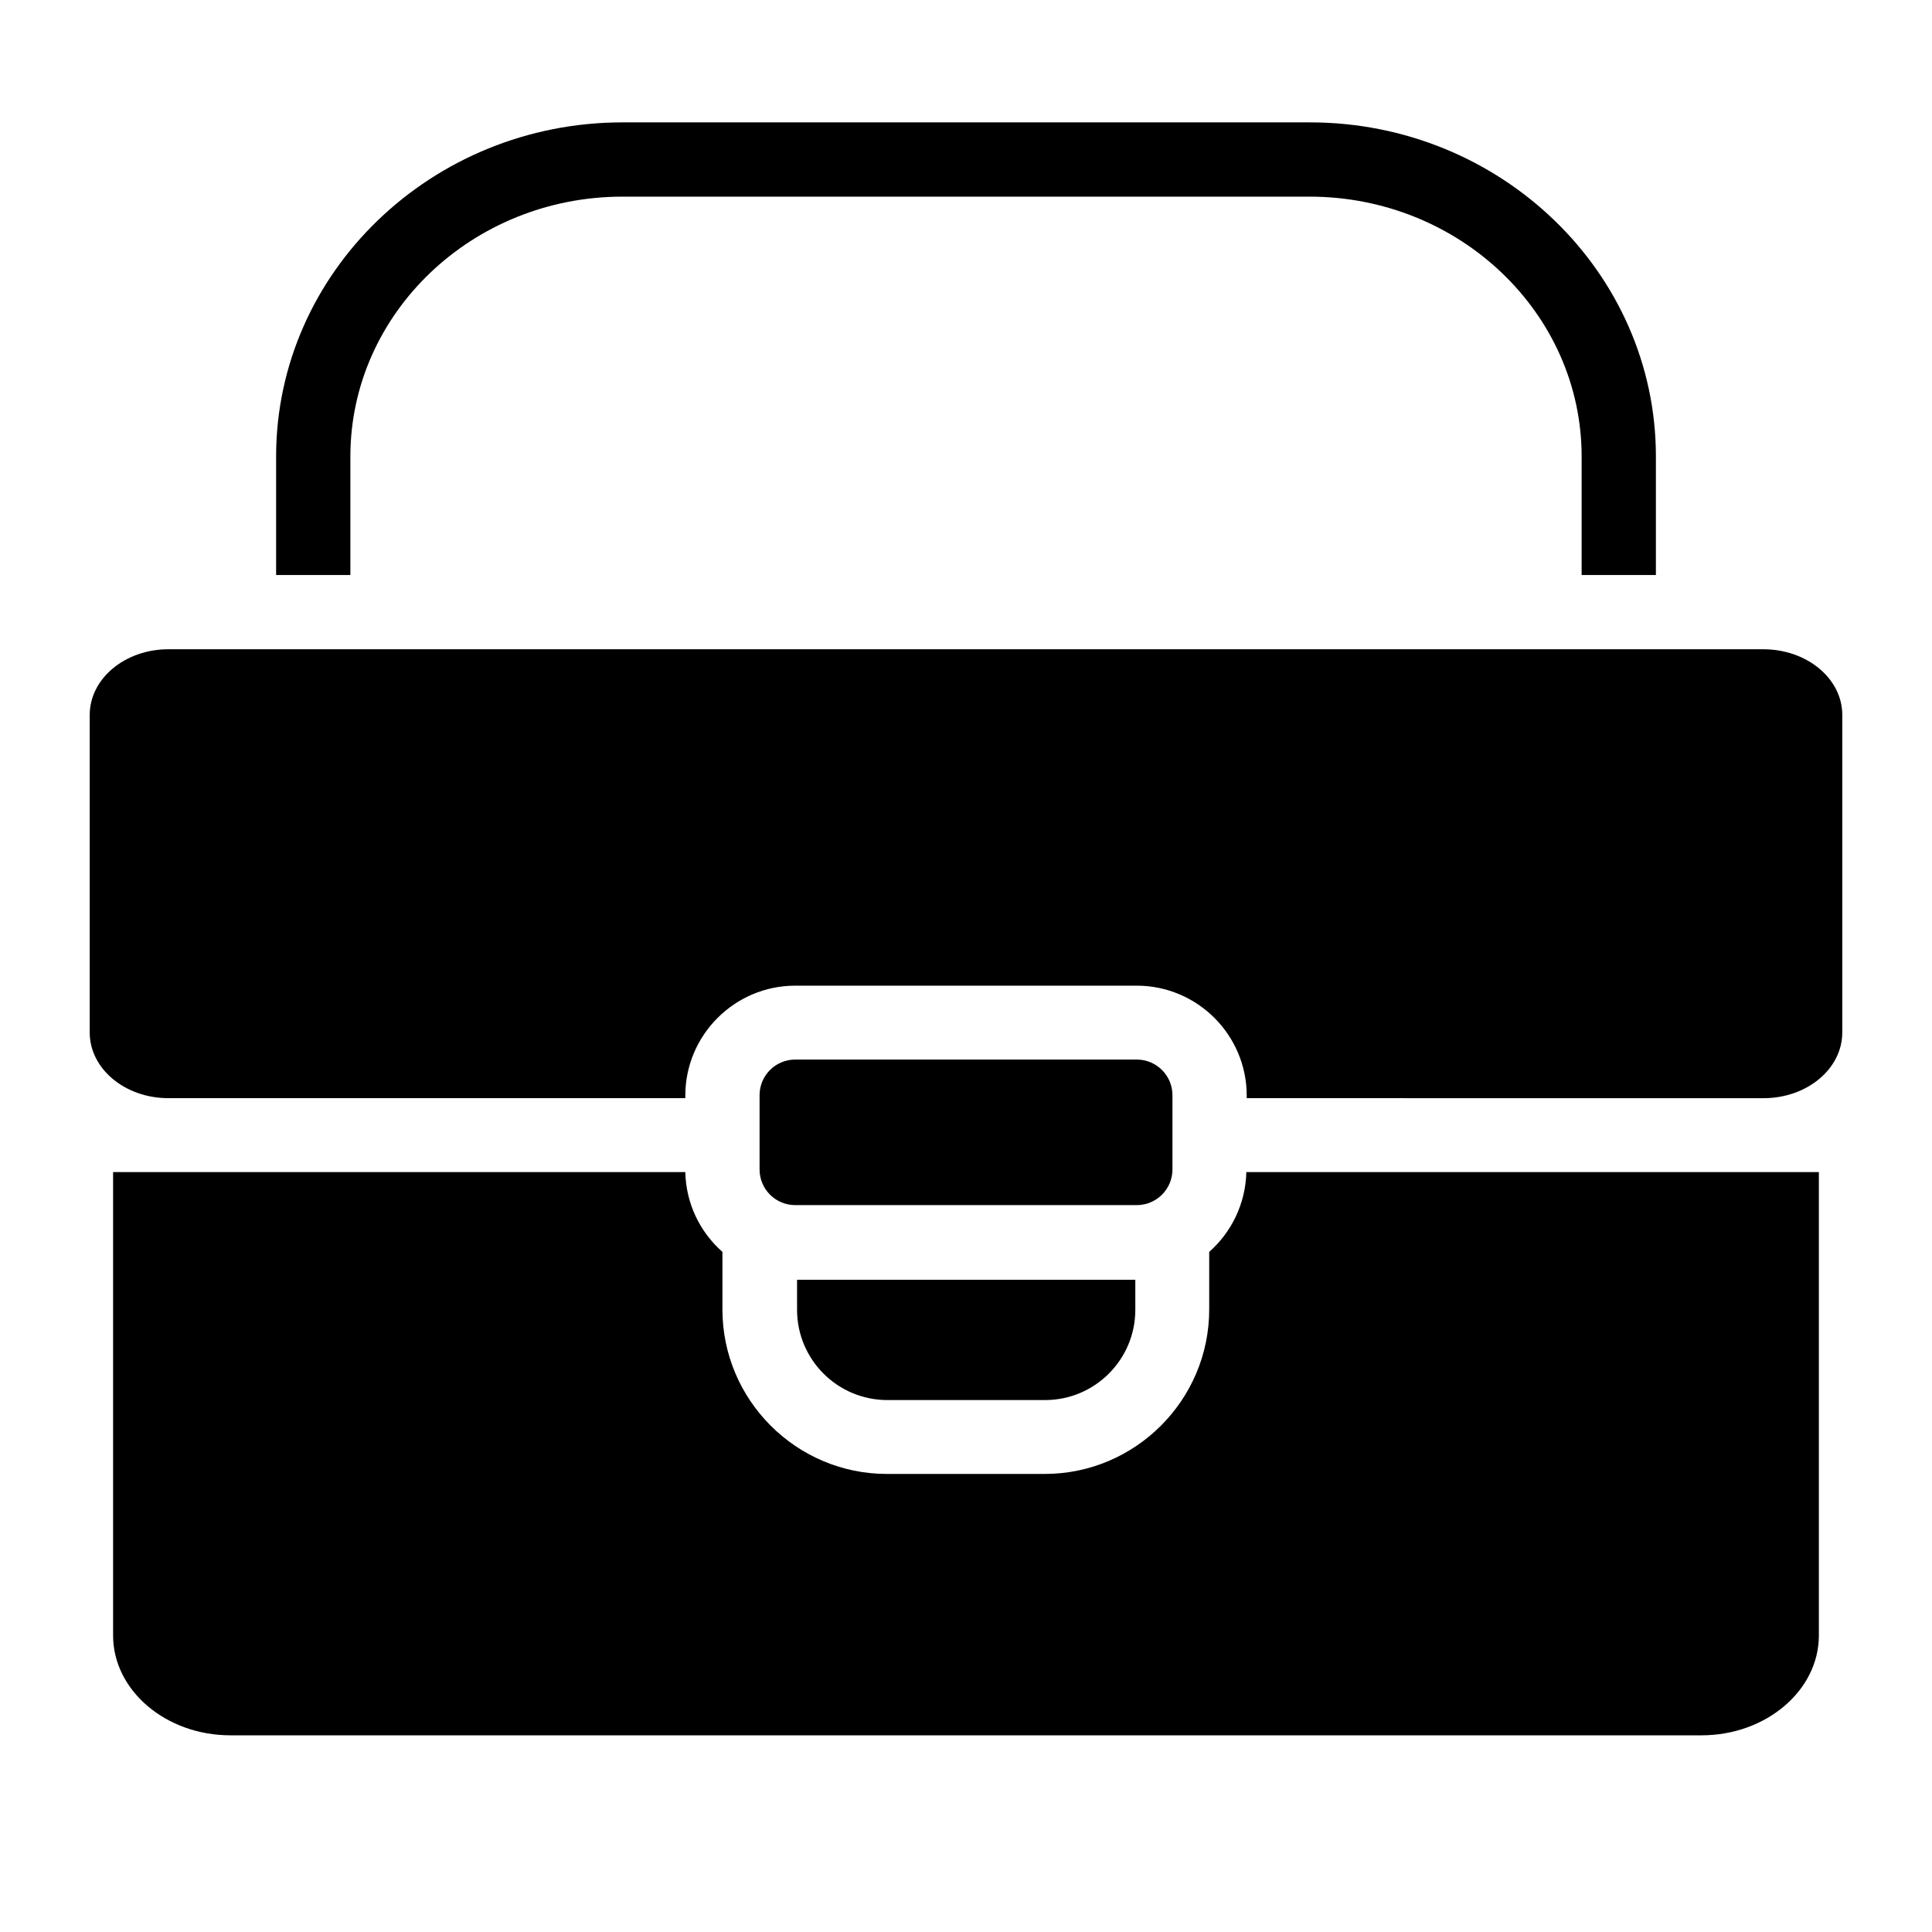 <?xml version="1.0" encoding="UTF-8"?>
<!-- Uploaded to: ICON Repo, www.iconrepo.com, Generator: ICON Repo Mixer Tools -->
<svg fill="#000000" width="800px" height="800px" version="1.1" viewBox="144 144 512 512" xmlns="http://www.w3.org/2000/svg">
 <g>
  <path d="m582.83 264.99v31.391h-19.68v-31.391c0-37.984-32.375-68.879-72.129-68.879h-182.04c-39.754 0-72.129 30.898-72.129 68.879v31.391h-19.68v-31.391c0-48.805 41.23-88.559 91.809-88.559h182.14c50.578 0 91.711 39.754 91.711 88.559z"/>
  <path d="m454.71 434.24v19.68c0 5.215-4.231 9.445-9.445 9.445h-90.527c-5.215 0-9.445-4.231-9.445-9.445v-19.68c0-5.215 4.231-9.445 9.445-9.445h90.527c5.211 0 9.445 4.231 9.445 9.445z"/>
  <path d="m444.87 483.15v7.969c0 13.188-10.727 23.91-23.91 23.91h-41.82c-13.188 0-23.91-10.727-23.91-23.91v-7.969z"/>
  <path d="m626.02 454.61v122.8c0 14.562-13.973 26.469-31.094 26.469h-389.86c-17.121 0-31.094-11.906-31.094-26.469v-122.8h151.64c0.195 8.461 3.938 15.941 9.84 21.156v15.254c0 24.008 19.582 43.59 43.59 43.59h41.82c24.008 0 43.59-19.582 43.59-43.59v-15.254c5.902-5.215 9.645-12.793 9.84-21.156z"/>
  <path d="m632.22 333.48v84.133c0 9.645-9.348 17.418-20.859 17.418l-136.97-0.004v-0.688c0-16.039-13.086-29.125-29.125-29.125h-90.527c-16.039 0-29.125 13.086-29.125 29.125v0.688h-136.98c-11.512 0-20.859-7.773-20.859-17.418v-84.133c0-9.645 9.348-17.418 20.859-17.418h422.63c11.613 0.004 20.961 7.777 20.961 17.422z"/>
 </g>
</svg>